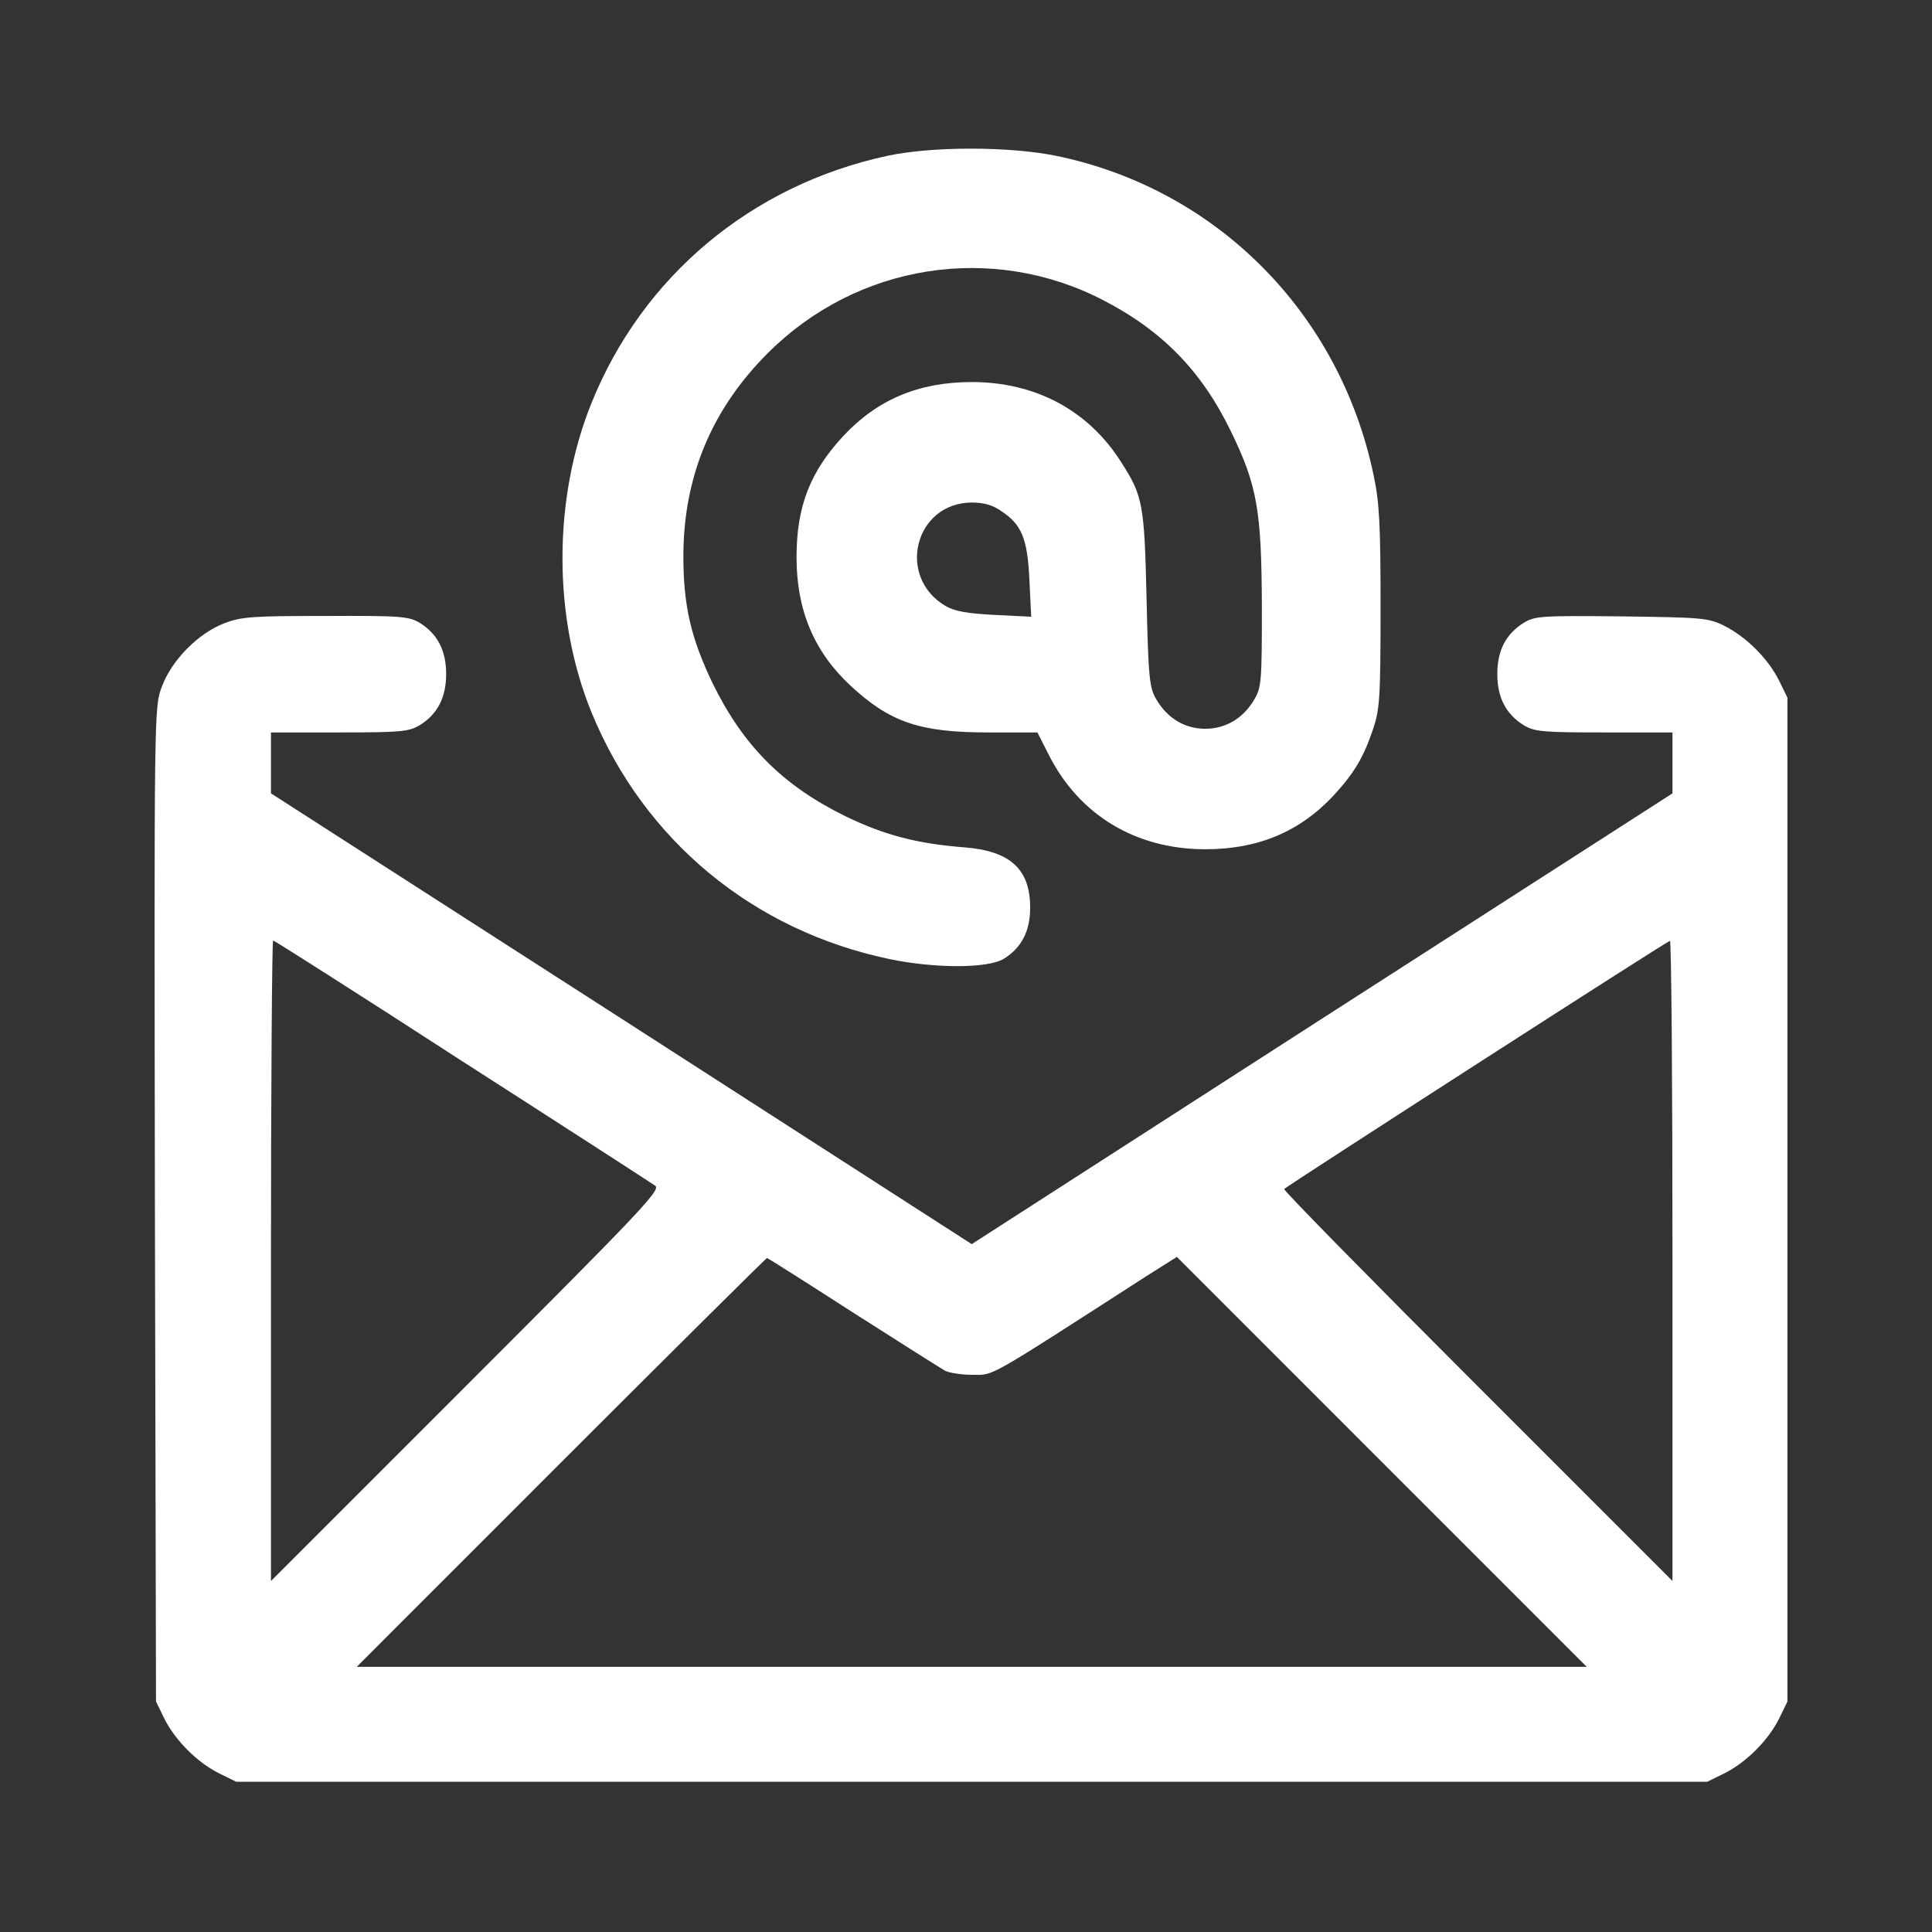 <?xml version="1.0" encoding="UTF-8"?> <svg xmlns="http://www.w3.org/2000/svg" width="28" height="28" viewBox="0 0 28 28" fill="none"><rect x="0" y="0" width="28" height="28" fill="#333333" stroke="none"/><path d="M12.867 2.257C10.893 2.68 9.312 4.003 8.571 5.844C8.011 7.235 8.011 8.959 8.577 10.335C9.338 12.181 10.915 13.487 12.893 13.9C13.554 14.037 14.316 14.037 14.549 13.895C14.803 13.736 14.93 13.498 14.93 13.154C14.93 12.599 14.644 12.334 13.983 12.281C13.29 12.228 12.814 12.101 12.258 11.832C11.348 11.387 10.772 10.811 10.327 9.901C10.015 9.25 9.904 8.78 9.904 8.065C9.904 6.912 10.312 5.934 11.126 5.119C12.422 3.823 14.369 3.516 15.982 4.347C16.844 4.791 17.416 5.378 17.839 6.251C18.22 7.034 18.283 7.394 18.288 8.79C18.288 9.869 18.283 9.964 18.177 10.139C18.019 10.409 17.765 10.562 17.468 10.562C17.172 10.562 16.918 10.409 16.76 10.139C16.659 9.97 16.643 9.837 16.617 8.684C16.585 7.304 16.564 7.187 16.247 6.695C15.771 5.944 15.004 5.537 14.083 5.537C13.316 5.537 12.713 5.791 12.221 6.32C11.74 6.838 11.544 7.341 11.544 8.076C11.544 8.843 11.798 9.446 12.327 9.938C12.898 10.467 13.327 10.615 14.321 10.615H15.035L15.199 10.938C15.638 11.81 16.458 12.308 17.468 12.308C18.235 12.308 18.839 12.054 19.331 11.525C19.627 11.202 19.759 10.98 19.896 10.578C19.997 10.277 20.008 10.128 20.008 8.806C20.008 7.595 19.992 7.283 19.907 6.886C19.415 4.527 17.622 2.733 15.3 2.257C14.617 2.12 13.512 2.12 12.867 2.257ZM14.506 7.404C14.808 7.6 14.892 7.806 14.919 8.409L14.945 8.938L14.416 8.912C14.014 8.891 13.84 8.859 13.708 8.785C12.983 8.362 13.258 7.283 14.088 7.283C14.252 7.283 14.39 7.32 14.506 7.404Z" fill="white"></path><path d="M3.25 9.033C2.869 9.181 2.488 9.567 2.345 9.954C2.234 10.25 2.234 10.255 2.245 17.454L2.261 24.659L2.382 24.908C2.541 25.225 2.858 25.542 3.176 25.701L3.424 25.823H14.083H24.742L24.99 25.701C25.308 25.542 25.625 25.225 25.784 24.908L25.905 24.659V17.386V10.112L25.784 9.864C25.625 9.546 25.308 9.229 24.99 9.07C24.758 8.954 24.673 8.949 23.499 8.933C22.33 8.922 22.245 8.927 22.081 9.028C21.827 9.187 21.7 9.425 21.7 9.768C21.7 10.112 21.827 10.35 22.081 10.509C22.24 10.604 22.351 10.615 23.25 10.615H24.239V11.054V11.498L19.161 14.762L14.083 18.031L9.005 14.762L3.927 11.498V11.054V10.615H4.921C5.815 10.615 5.926 10.604 6.085 10.509C6.339 10.35 6.466 10.112 6.466 9.768C6.466 9.425 6.339 9.187 6.085 9.028C5.926 8.933 5.815 8.922 4.72 8.927C3.657 8.927 3.498 8.938 3.25 9.033ZM6.693 15.376C8.185 16.333 9.444 17.148 9.497 17.185C9.576 17.248 9.301 17.539 6.757 20.083L3.927 22.913V18.269C3.927 15.719 3.943 13.63 3.958 13.63C3.974 13.63 5.207 14.413 6.693 15.376ZM24.239 18.269V22.913L21.409 20.083C19.854 18.528 18.595 17.248 18.611 17.232C18.664 17.179 24.16 13.64 24.202 13.635C24.223 13.63 24.239 15.719 24.239 18.269ZM12.359 19.02C13.03 19.449 13.633 19.829 13.697 19.866C13.76 19.898 13.94 19.925 14.099 19.925C14.411 19.925 14.279 19.999 16.611 18.497L17.056 18.216L20.023 21.184L22.996 24.157H14.083H5.17L8.132 21.194C9.761 19.565 11.105 18.232 11.116 18.232C11.126 18.232 11.687 18.586 12.359 19.02Z" fill="white"></path></svg> 